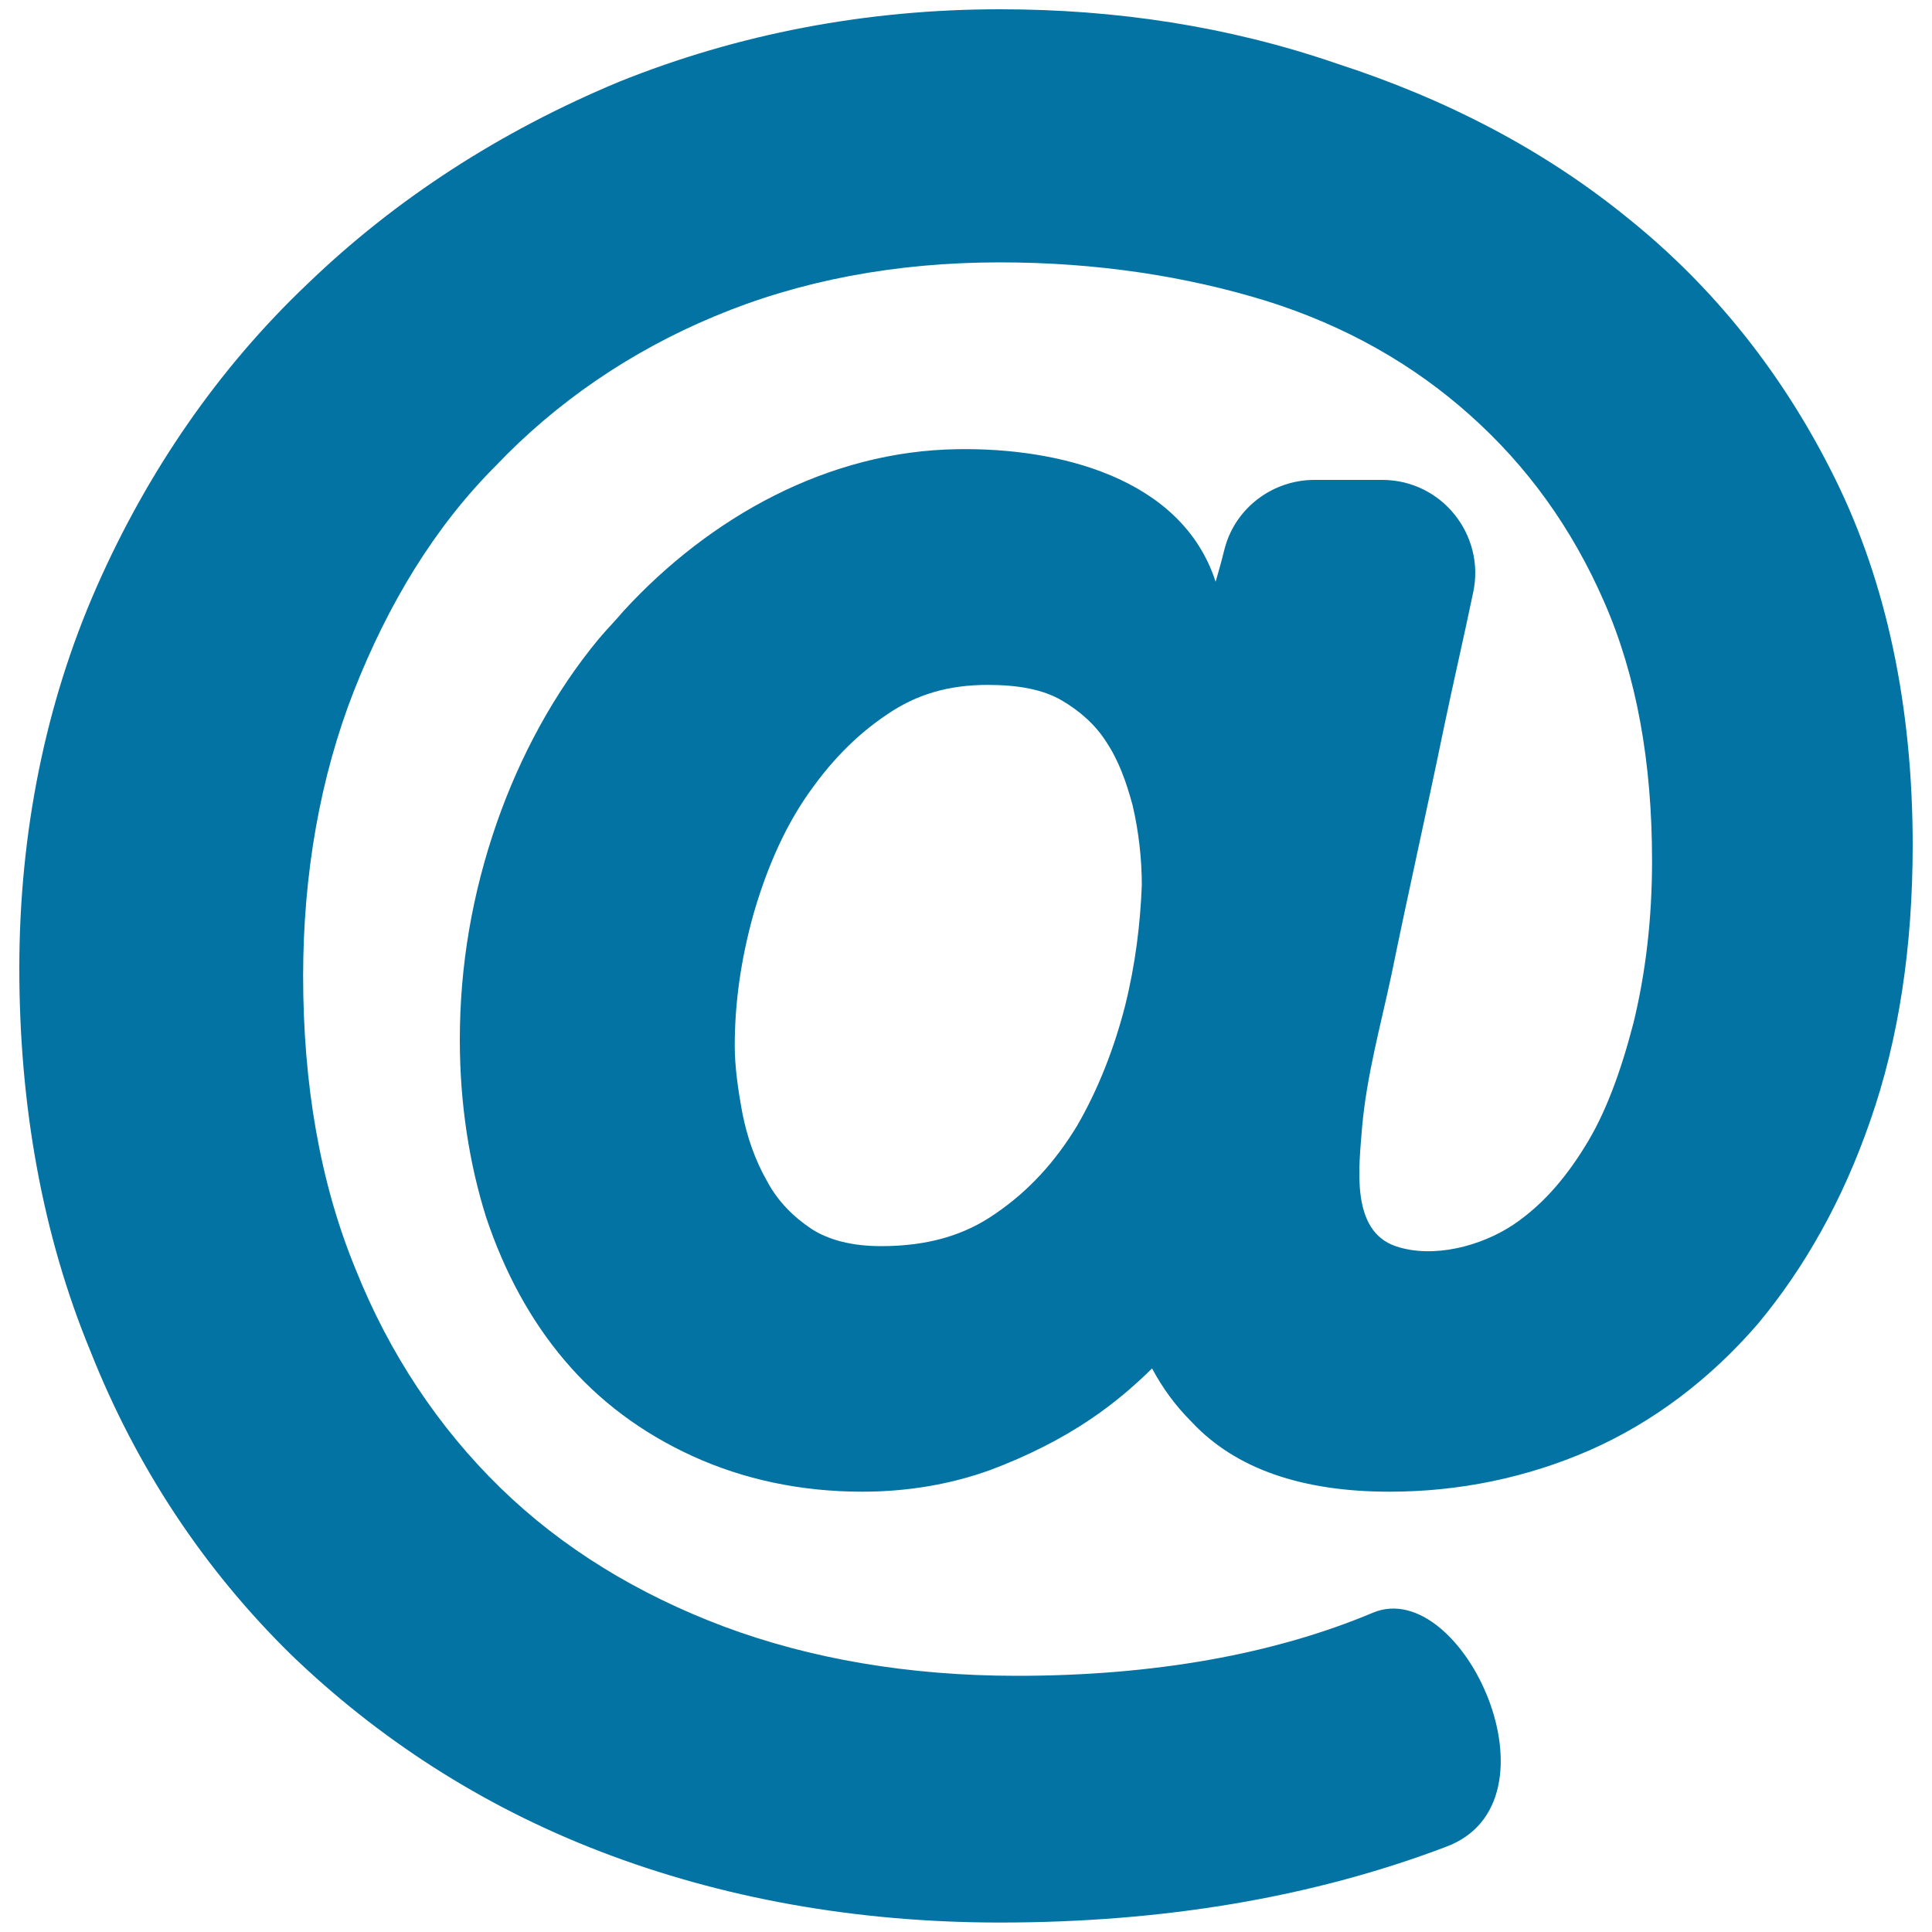 <svg xmlns="http://www.w3.org/2000/svg" viewBox="0 0 1000 1000" style="fill:#0273a2">
<title>Arroba Sign SVG icon</title>
<g><path d="M150.5,856.3c44.7,43.1,98.2,78.2,160.4,102.1c62.2,23.9,131.7,36.7,206.7,36.7c83.8,0,161.2-12.8,230.6-39.1c63-23.1,8.8-140.5-37.5-121.3c-51.1,21.5-113.3,32.7-184.4,32.7c-55.9,0-106.9-8.8-151.6-25.5c-44.7-16.8-83.8-40.7-115.7-71.8c-31.9-31.1-57.5-69.4-75-113.3c-18.4-44.7-27.1-95.8-27.1-151.6c0-52.7,8.8-103,26.3-147.6c17.6-44.7,41.5-84.6,73.4-116.5c31.1-32.7,69.4-59.1,113.3-77.4c43.9-18.4,93.4-27.9,147.6-27.9c50.3,0,96.6,7.2,138.1,20c40.7,12.8,75.8,32.7,105.3,59.1c29.5,26.3,52.7,58.3,69.4,96.6c16.8,38.3,24.8,83,24.8,134.1c0,29.5-3.2,57.5-9.6,83.8c-6.4,24.7-14.4,47.1-25.5,64.6c-10.4,16.8-22.4,30.3-36.7,39.9c-16.8,11.2-41.5,17.6-60.7,11.2c-23.9-8-19.1-41.5-17.6-61.5c2.4-27.1,9.6-52.7,15.2-79c8.8-43.1,18.4-85.4,27.1-127.7c4.8-23.1,10.4-47.1,15.2-70.2c6.4-29.5-16-58.3-47.1-58.3h-35.1c-21.5,0-40.7,14.4-46.3,35.1c-2.4,9.6-4.8,17.6-4.8,17.6c-17.6-54.3-82.2-69.4-133.3-68.6c-67,0.8-128.5,35.1-173.2,83.8c-4,4.8-8.8,9.6-12.8,14.4c-23.1,27.9-40.7,60.7-52.7,95c-12.8,36.7-19.2,74.2-19.2,112.5c0,32.7,4.8,63.8,13.6,91.8c9.6,28.7,23.1,53.5,40.7,74.2c17.6,20.8,39.9,37.5,66.2,49.5c26.3,12,55.9,18.4,87.8,18.4c23.9,0,46.3-4,66.2-11.2c19.2-7.2,36.7-16,51.9-26.3c12-8,23.1-17.6,31.9-26.3c5.6,10.4,12,19.2,20.7,27.9c22.4,23.9,56.7,35.9,102.2,35.9c35.9,0,71-7.2,103.7-21.5c32.7-14.4,62.2-36.7,87-65.4c23.9-28.7,43.9-63.8,58.2-105.3C982.8,537.9,990,490,990,437.4c0-71.8-13.6-135.7-39.9-189.1c-26.3-53.5-62.3-99-106.9-134.9c-43.9-35.9-95-62.3-151.6-80.6c-55.8-19.2-114.1-28-174-28c-69.4,0-135.7,12.8-197.1,37.5C259,67.9,204.7,103,159.2,146.9c-46.3,43.9-83,97.4-109.3,157.2C23.6,363.9,10,431,10,501.2c0,71,12,138.1,36.7,197.9C70.7,759.8,105.8,812.4,150.5,856.3z M582.2,521.2c-5.6,21.5-13.6,42.3-24.7,61.5c-11.2,18.4-24.7,33.5-42.3,45.5c-16,11.2-35.1,16.8-59.1,16.8c-15.2,0-27.1-3.2-35.9-8.8c-9.6-6.4-17.6-14.4-23.1-24.7c-6.4-11.2-10.4-23.1-12.8-35.1c-2.4-12.8-4-24.7-4-35.1c0-22.3,3.2-44.7,9.6-67.8c6.4-22.3,15.2-43.1,27.1-60.7c12-17.6,25.5-31.9,42.3-43.1c15.2-10.4,31.9-15.2,51.9-15.2c16,0,28.7,2.4,38.3,8c9.6,5.6,17.6,12.8,23.1,21.5c6.4,9.6,10.4,20.8,13.6,32.7c3.2,13.6,4.8,27.9,4.8,41.5C590.2,478.1,587.8,498.8,582.2,521.2z"/></g>
</svg>